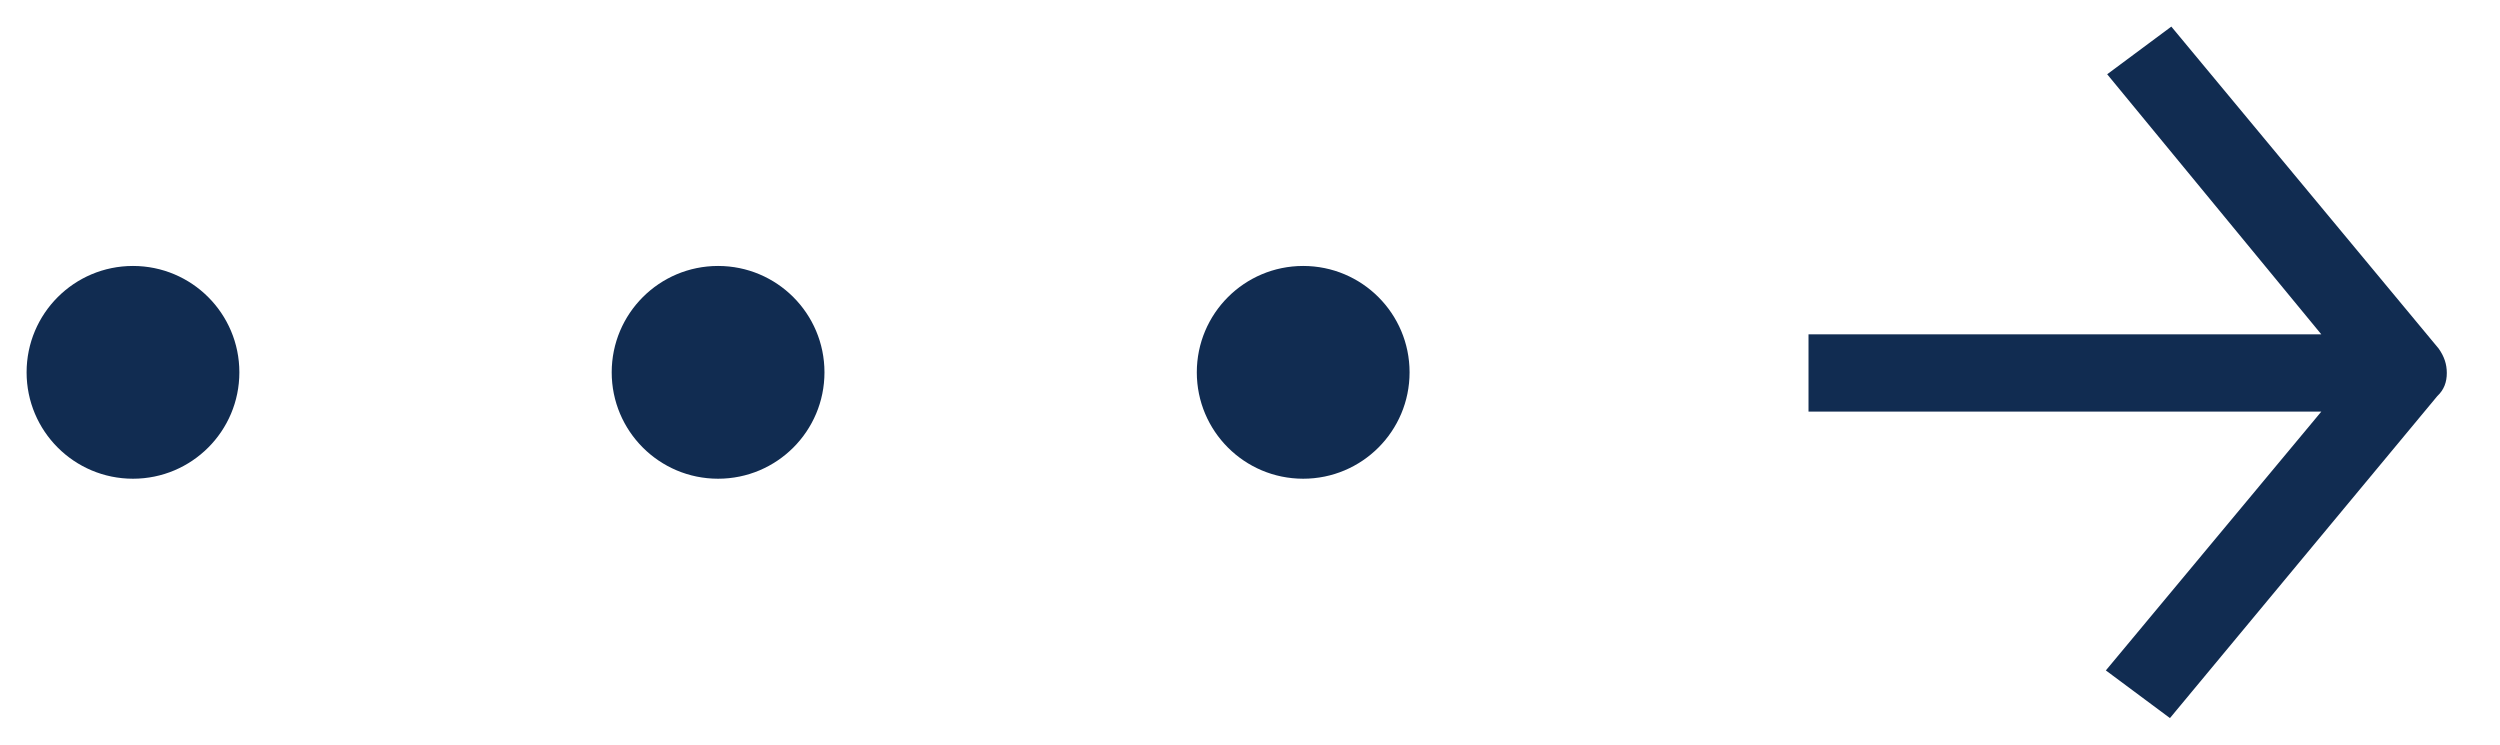 <?xml version="1.0" encoding="utf-8"?>
<svg width="47px" height="14px" viewbox="0 0 47 14" version="1.1" xmlns:xlink="http://www.w3.org/1999/xlink" xmlns="http://www.w3.org/2000/svg">
  <defs>
    <filter id="filter_1">
      <feColorMatrix in="SourceGraphic" type="matrix" values="0 0 0 0 1 0 0 0 0 0.839 0 0 0 0 0 0 0 0 1 0" />
    </filter>
  </defs>
  <g id="Group-11-Copy-2" transform="translate(0.5 0.5)" filter="url(#filter_1)">
    <path d="M2 4C3.105 4 4 3.105 4 2C4 0.895 3.105 0 2 0C0.895 0 0 0.895 0 2C0 3.105 0.895 4 2 4Z" transform="translate(22 4.5)" id="Oval" fill="#112C51" fill-rule="evenodd" stroke="none" />
    <path d="M2 4C3.105 4 4 3.105 4 2C4 0.895 3.105 0 2 0C0.895 0 0 0.895 0 2C0 3.105 0.895 4 2 4Z" transform="translate(11 4.5)" id="Oval-Copy-53" fill="#112C51" fill-rule="evenodd" stroke="none" />
    <path d="M2 4C3.105 4 4 3.105 4 2C4 0.895 3.105 0 2 0C0.895 0 0 0.895 0 2C0 3.105 0.895 4 2 4Z" transform="translate(0 4.5)" id="Oval-Copy-57" fill="#112C51" fill-rule="evenodd" stroke="none" />
    <g id="noun_Arrow_1093230-Copy-4" transform="matrix(-4.371139E-08 -1 1 -4.371139E-08 33.5 13)">
      <path d="M6.488 12C6.657 12 6.803 11.949 6.948 11.846L13 6.821L12.104 5.615L7.214 9.641L7.214 0L5.762 0L5.762 9.641L0.896 5.59L0 6.795L6.052 11.82C6.173 11.949 6.318 12 6.488 12Z" id="Path" fill="#112C51" stroke="none" />
    </g>
  </g>
</svg>